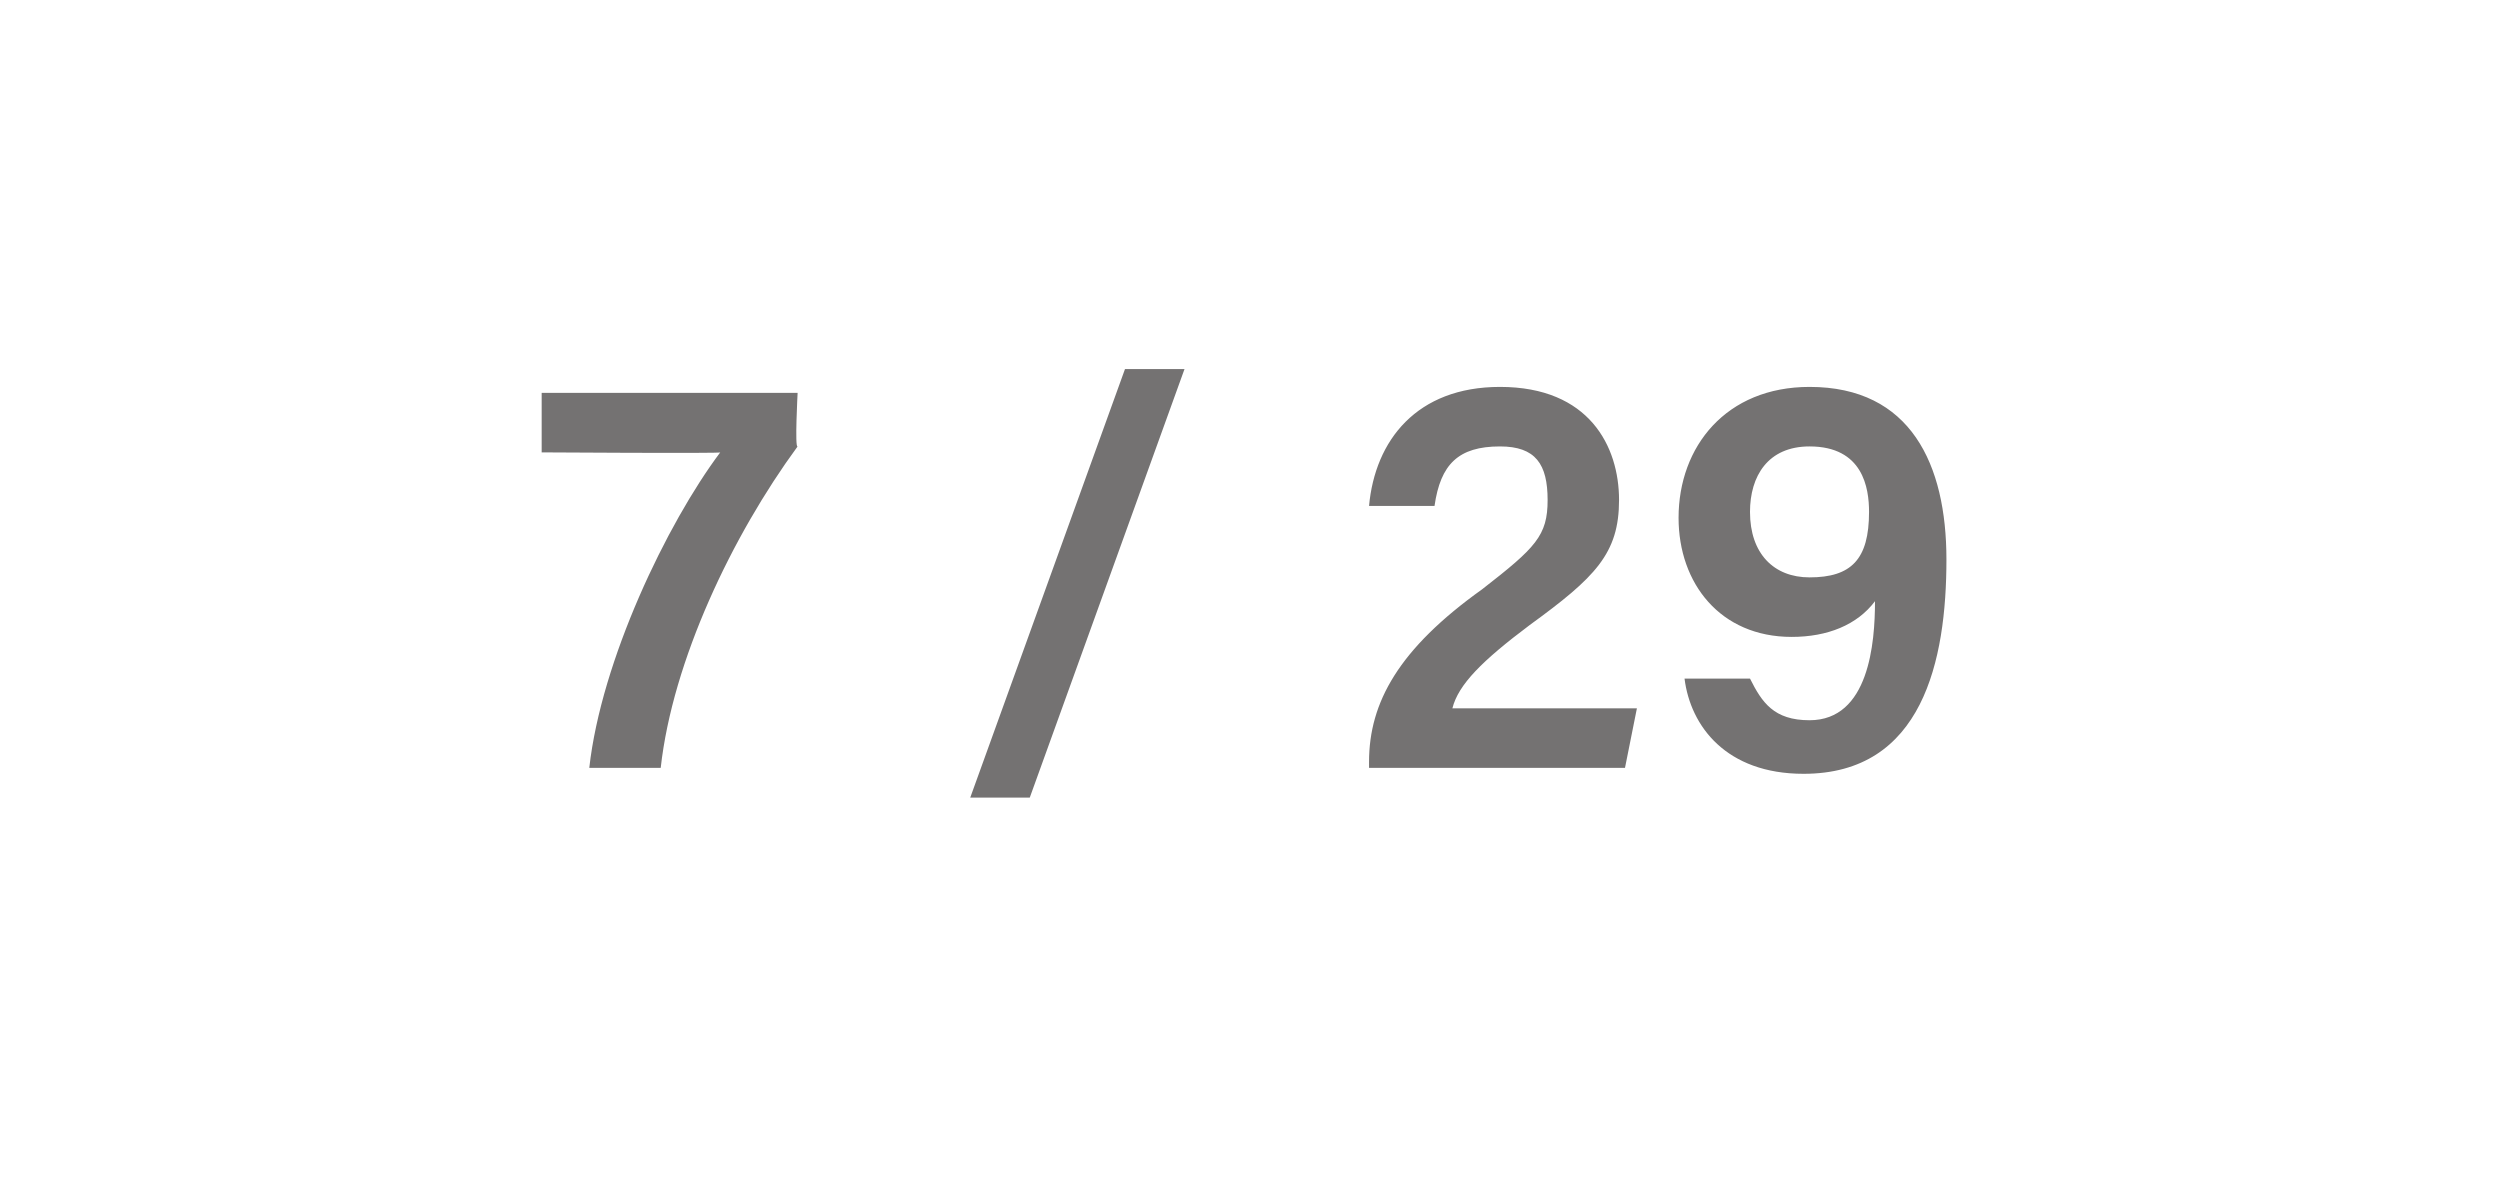 <?xml version="1.0" standalone="no"?><!DOCTYPE svg PUBLIC "-//W3C//DTD SVG 1.1//EN" "http://www.w3.org/Graphics/SVG/1.1/DTD/svg11.dtd"><svg xmlns="http://www.w3.org/2000/svg" version="1.1" width="42px" height="20.2px" viewBox="0 -1 42 20.2" style="top:-1px"><desc>7 / 29</desc><defs/><g id="Polygon269454"><path d="m13.4 5.6s-.05.94 0 .9c-1.1 1.5-2.1 3.6-2.3 5.4H9.9c.2-1.8 1.3-4.1 2.2-5.3c.04.02-3 0-3 0v-1h4.3zm2.9 6.8l2.6-7.2h1l-2.6 7.2h-1zm6.7-.5v-.1c0-1 .5-1.9 1.9-2.9c.9-.7 1.1-.9 1.1-1.5c0-.6-.2-.9-.8-.9c-.7 0-1 .3-1.1 1c.02-.04 0 0 0 0H23s-.02-.04 0 0c.1-1.1.8-2 2.2-2c1.5 0 2 1 2 1.9c0 .9-.4 1.3-1.5 2.1c-.8.6-1.2 1-1.3 1.4h3.1l-.2 1H23zm6.4-1.5s.04 0 0 0c.2.4.4.7 1 .7c1 0 1.1-1.3 1.1-2c-.3.4-.8.6-1.4.6c-1.2 0-1.9-.9-1.9-2c0-1.2.8-2.2 2.2-2.2c1.7 0 2.3 1.3 2.3 2.9c0 1.7-.4 3.6-2.4 3.6c-1.3 0-1.9-.8-2-1.6c-.05 0 0 0 0 0h1.1zm0-2.8c0 .7.4 1.1 1 1.1c.7 0 1-.3 1-1.1c0-.4-.1-1.1-1-1.1c-.7 0-1 .5-1 1.1z" stroke="none" fill="#747272"/></g></svg>